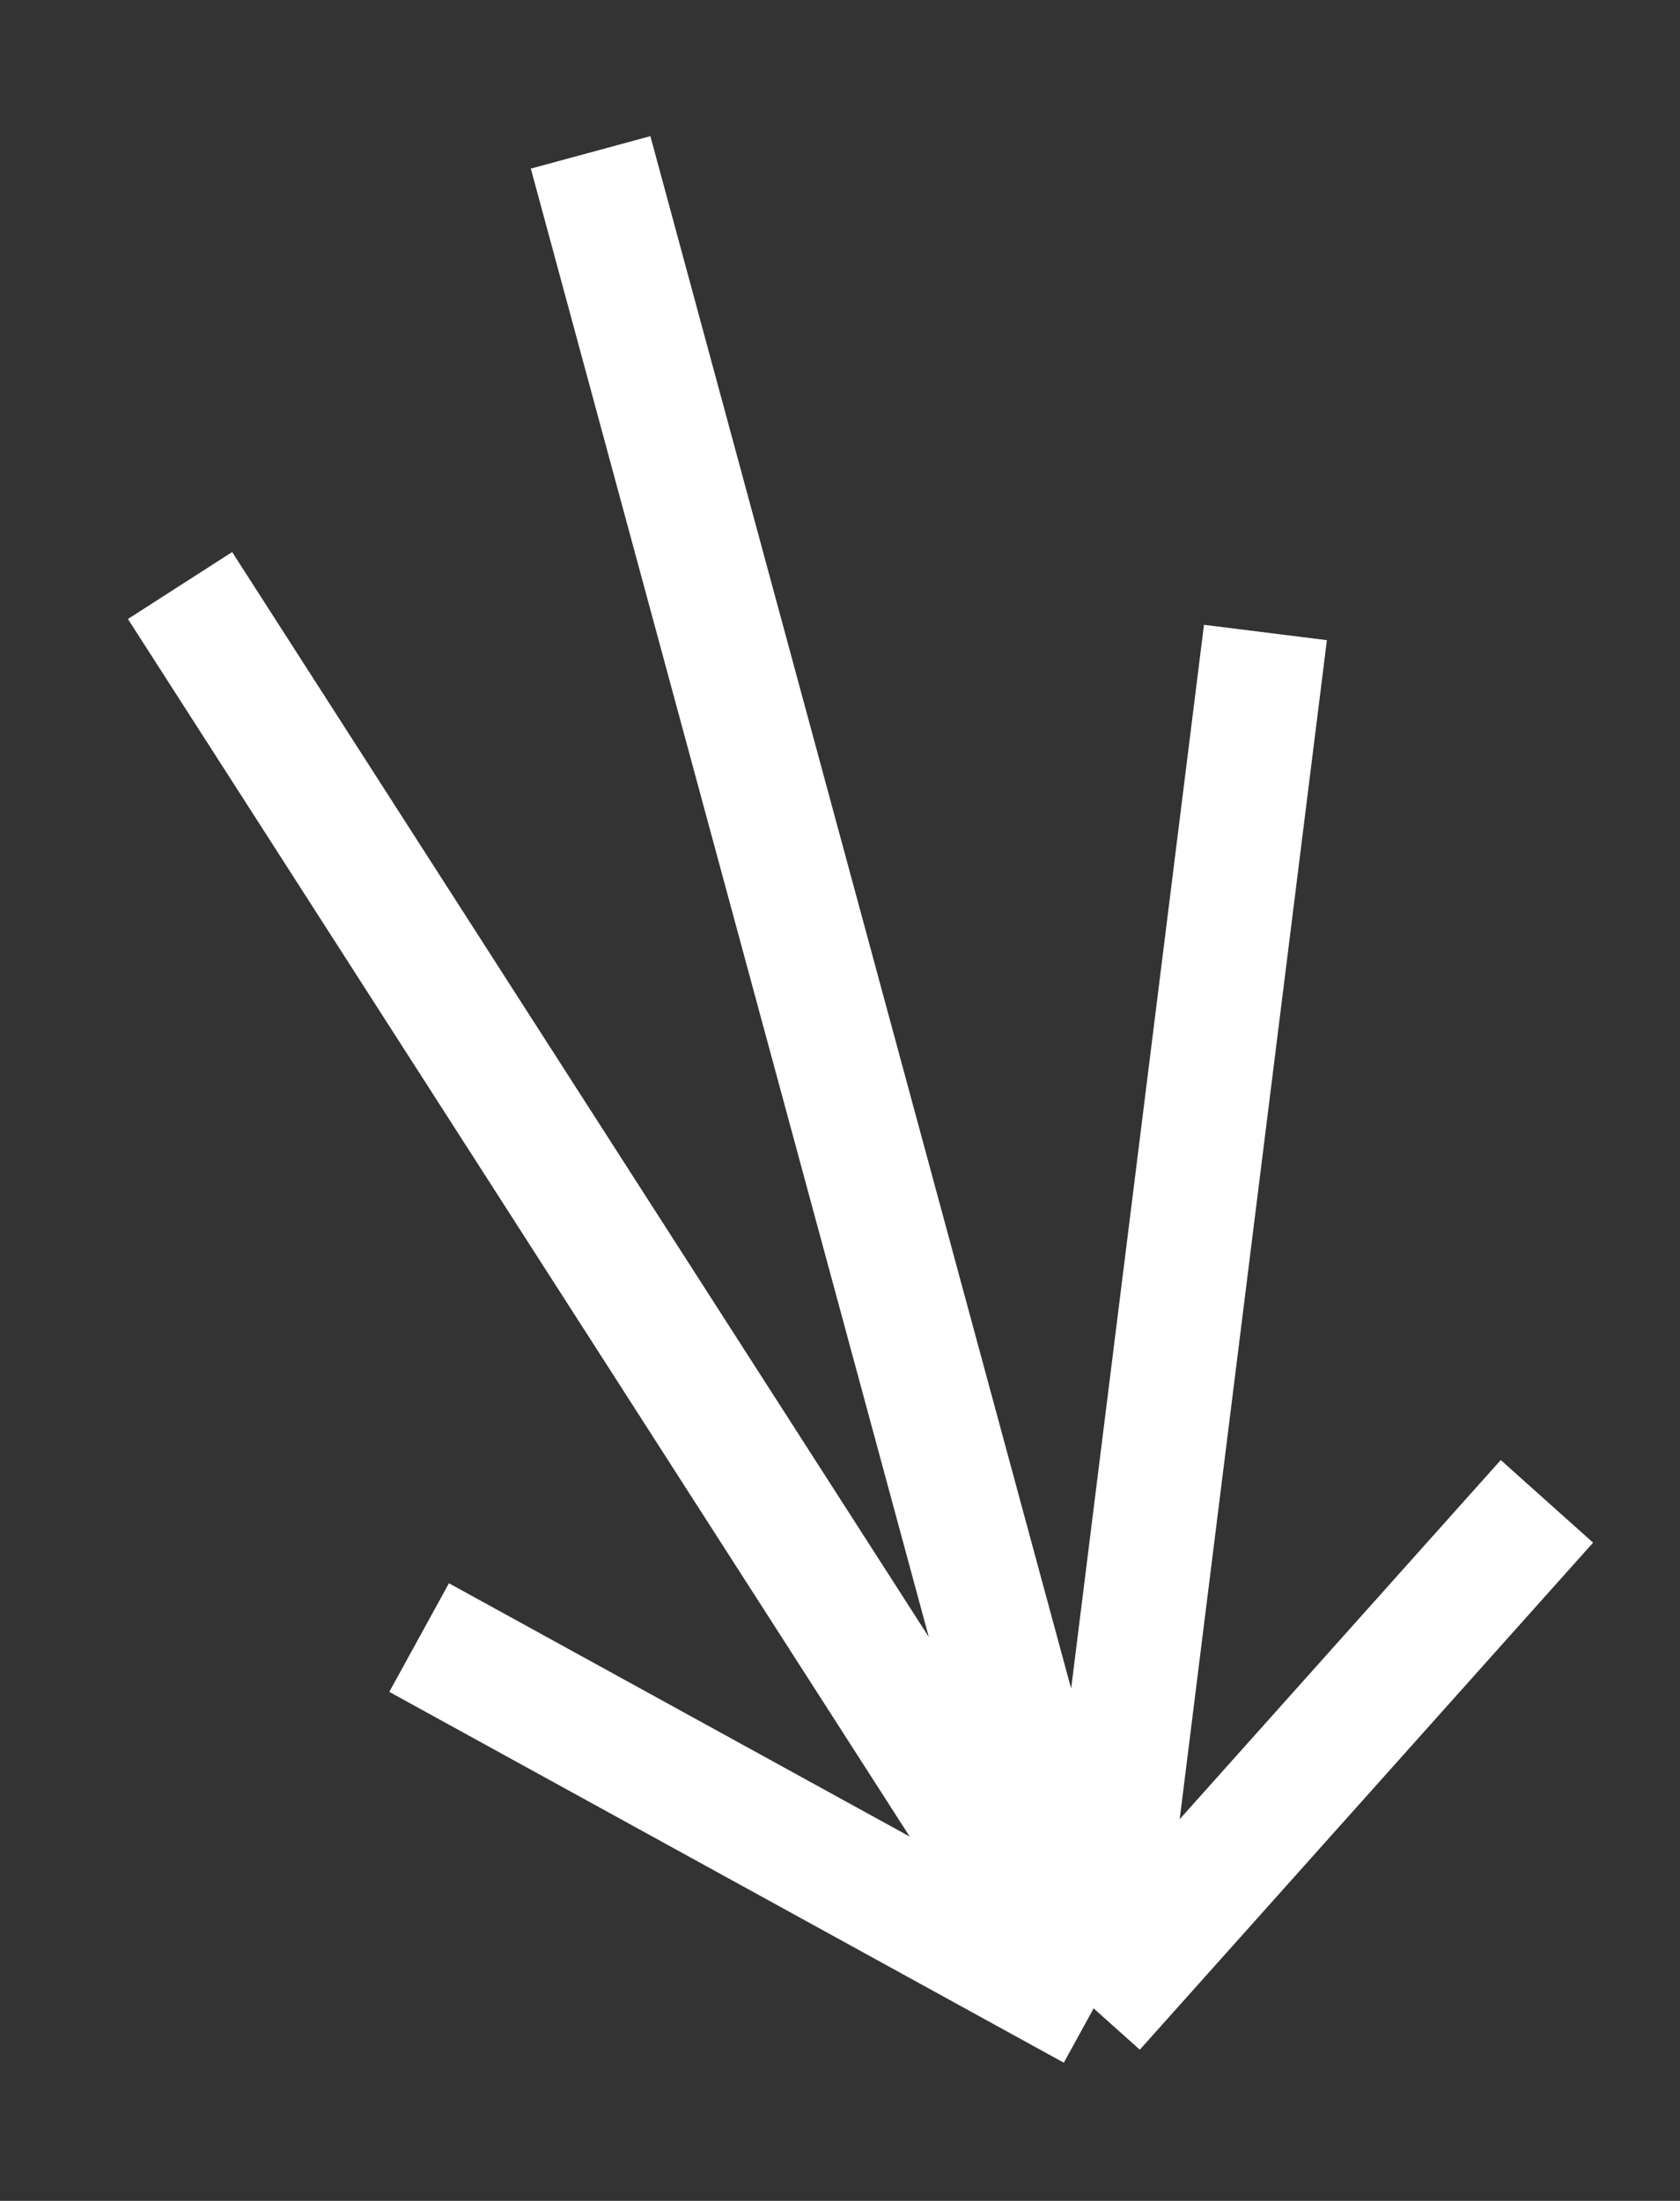 <?xml version="1.0" encoding="UTF-8"?> <svg xmlns="http://www.w3.org/2000/svg" width="42" height="55" viewBox="0 0 42 55" fill="none"><rect x="0" y="0" width="42" height="55" fill="#333333" stroke="none"/><path d="M27.341 50.19L4.501 14.632M27.341 50.19L31.636 15.806M27.341 50.19L14.765 3.808M27.341 50.19L10.478 40.923M27.341 50.19L38.673 37.519" stroke="white" stroke-width="3.097"></path></svg> 